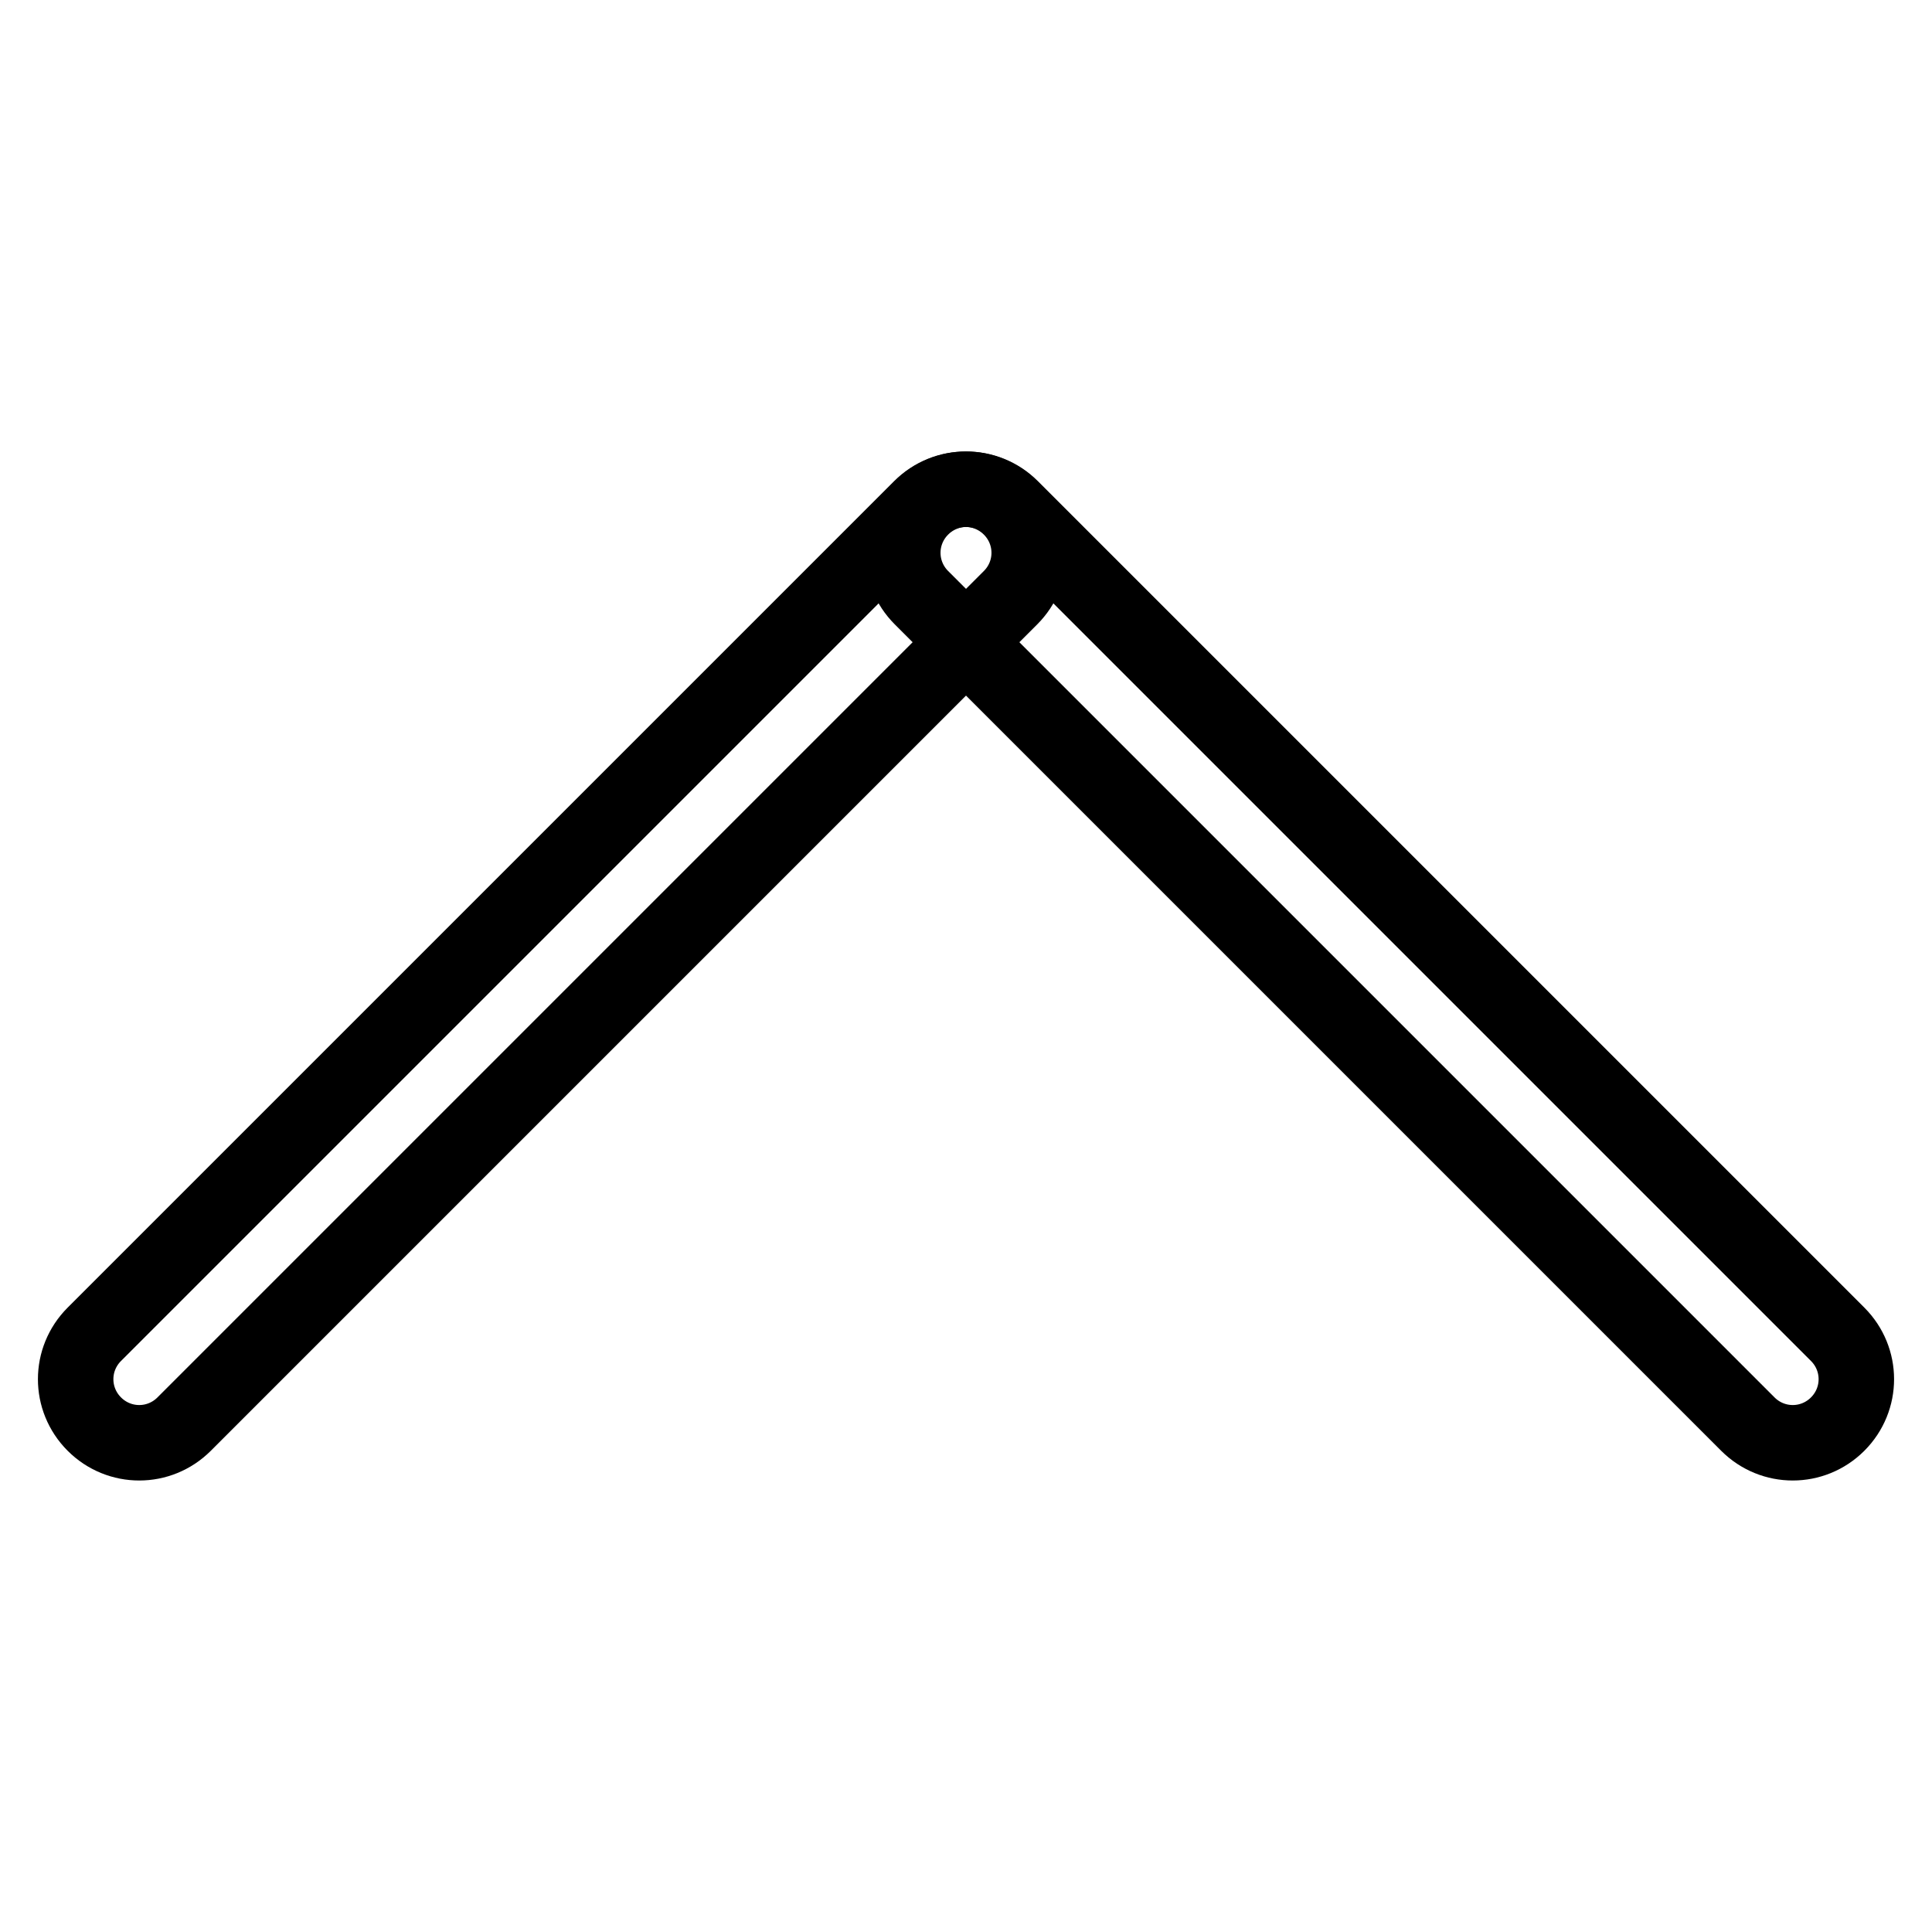 <?xml version="1.0" encoding="utf-8"?>
<!-- Svg Vector Icons : http://www.onlinewebfonts.com/icon -->
<!DOCTYPE svg PUBLIC "-//W3C//DTD SVG 1.1//EN" "http://www.w3.org/Graphics/SVG/1.1/DTD/svg11.dtd">
<svg version="1.1" xmlns="http://www.w3.org/2000/svg" xmlns:xlink="http://www.w3.org/1999/xlink" x="0px" y="0px" viewBox="0 0 256 256" enable-background="new 0 0 256 256" xml:space="preserve">
<g> <path stroke-width="10" fill-opacity="0" stroke="#000000"  d="M134,67.3l109.5,109.5c3.3,3.3,3.3,8.6,0,11.9c-3.3,3.3-8.6,3.3-11.9,0L122.1,79.2c-3.3-3.3-3.3-8.6,0-11.9 C125.4,64,130.7,64,134,67.3z"/> <path stroke-width="10" fill-opacity="0" stroke="#000000"  d="M12.5,176.8L122,67.3c3.3-3.3,8.6-3.3,11.9,0c3.3,3.3,3.3,8.6,0,11.9L24.4,188.7c-3.3,3.3-8.6,3.3-11.9,0 C9.2,185.4,9.2,180.1,12.5,176.8z"/></g>
</svg>